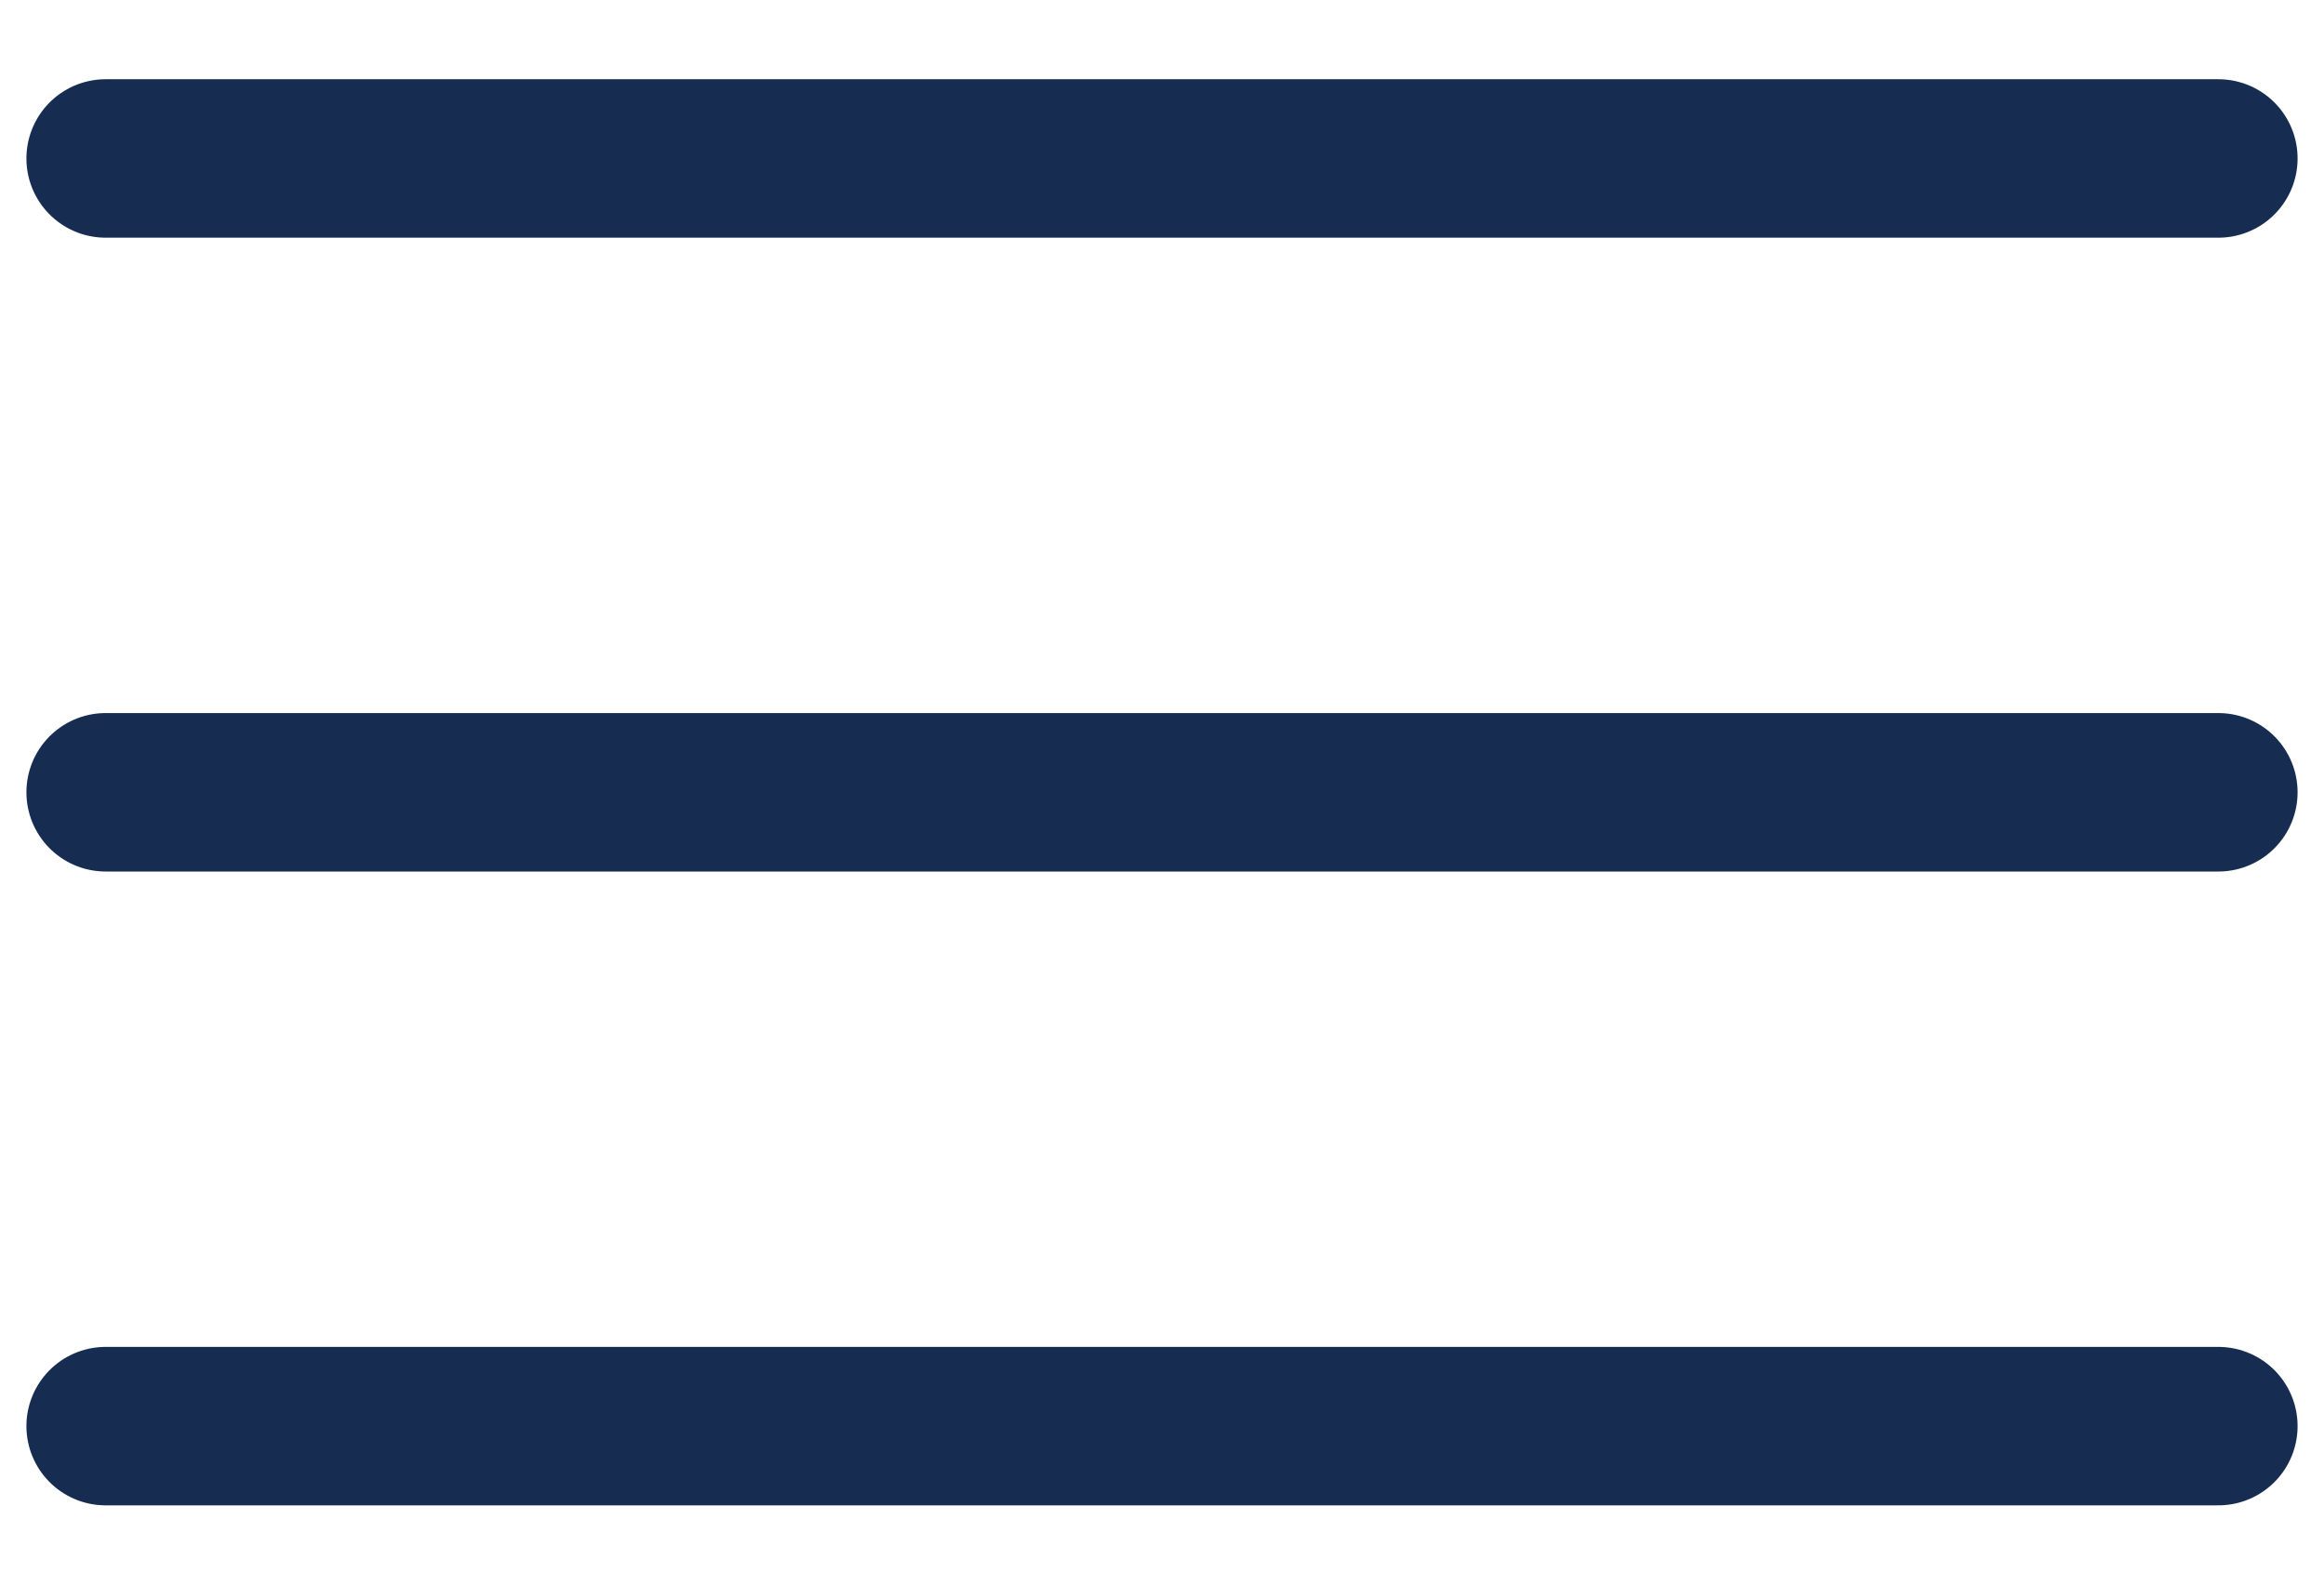 <svg xmlns="http://www.w3.org/2000/svg" width="22" height="15" viewBox="0 0 22 15"><g fill="none" fill-rule="evenodd" stroke="#162D51" stroke-linecap="round" stroke-width="1.5" transform="translate(1 1)"><line x2="20" y1=".5" y2=".5"/><line x2="20" y1="6.5" y2="6.5"/><line x2="20" y1="12.5" y2="12.5"/></g></svg>